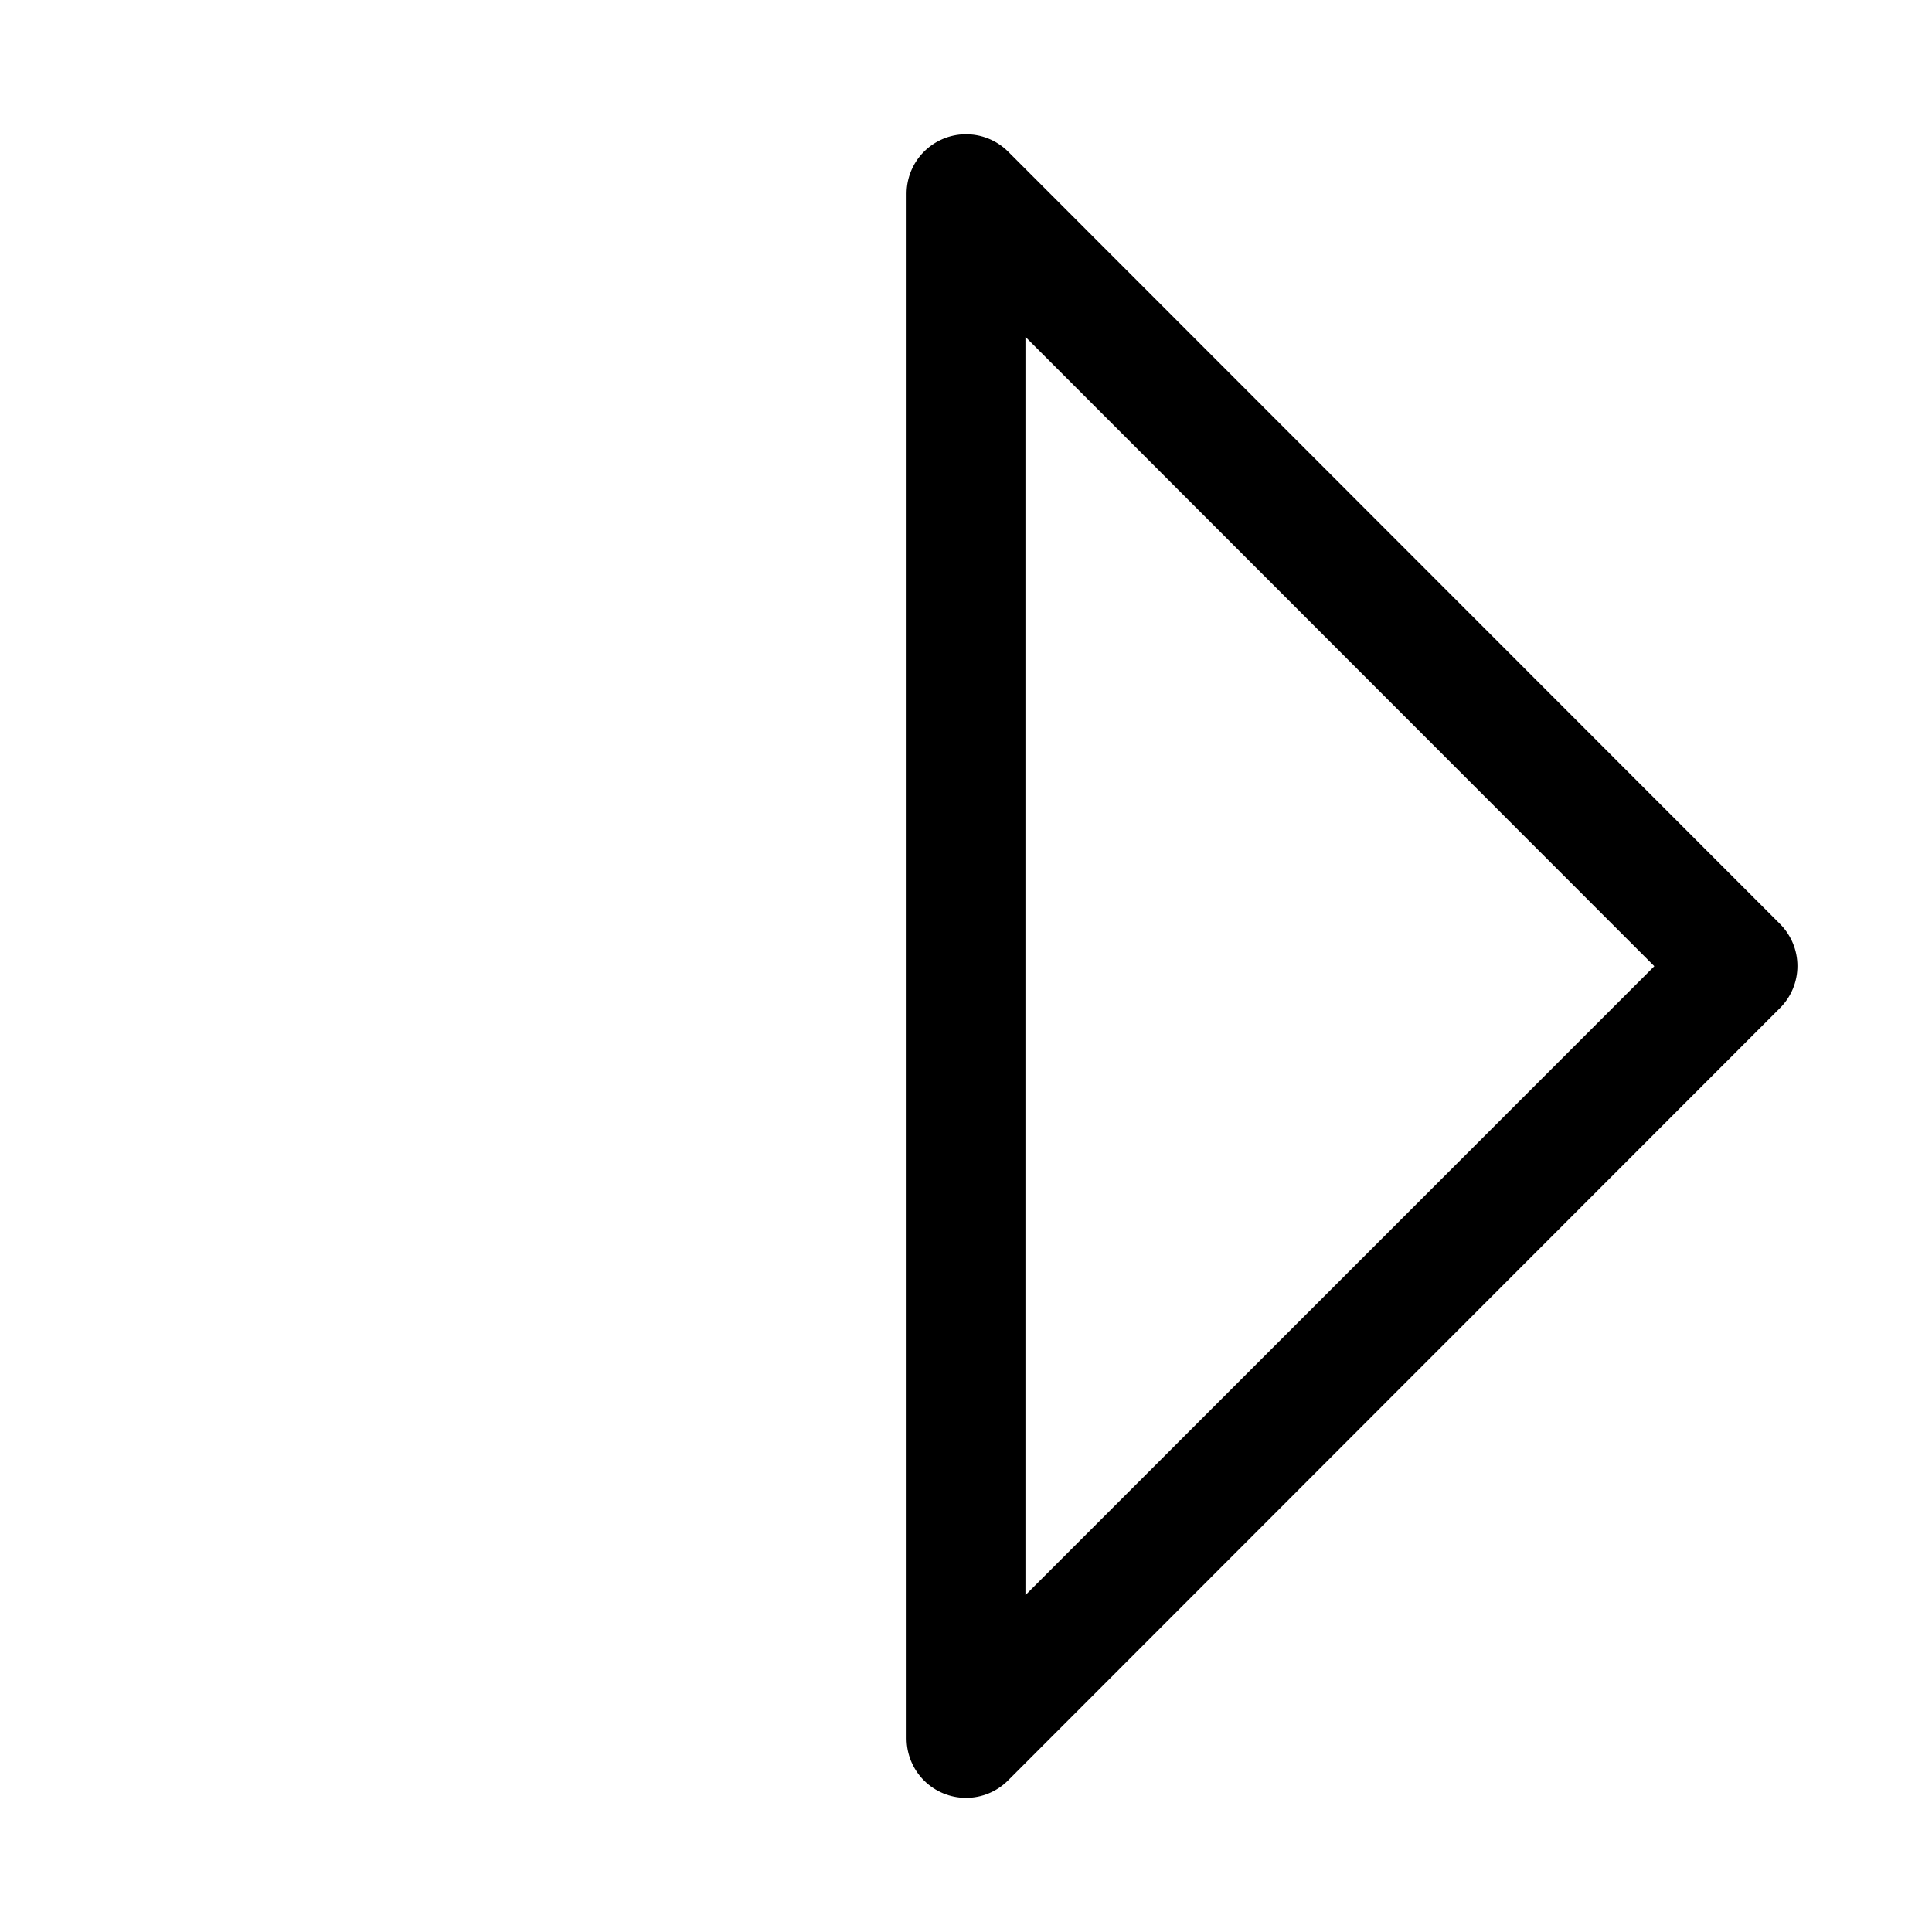 <?xml version="1.0" encoding="UTF-8"?>
<!-- Uploaded to: SVG Repo, www.svgrepo.com, Generator: SVG Repo Mixer Tools -->
<svg fill="#000000" width="800px" height="800px" version="1.1" viewBox="144 144 512 512" xmlns="http://www.w3.org/2000/svg">
 <path d="m399.71 179.58c-4.117 0.074-8.039 1.762-10.926 4.691-2.891 2.934-4.516 6.883-4.531 11v409.45c0.004 4.168 1.66 8.168 4.606 11.117 2.945 2.949 6.945 4.609 11.113 4.617 4.168 0.008 8.172-1.637 11.129-4.578l204.66-204.78c2.934-2.949 4.578-6.941 4.578-11.098 0-4.16-1.645-8.148-4.578-11.102l-204.66-204.78c-3.027-2.988-7.137-4.621-11.391-4.531zm16.039 53.695 166.66 166.78-166.66 166.66z" fill-rule="evenodd"/>
</svg>